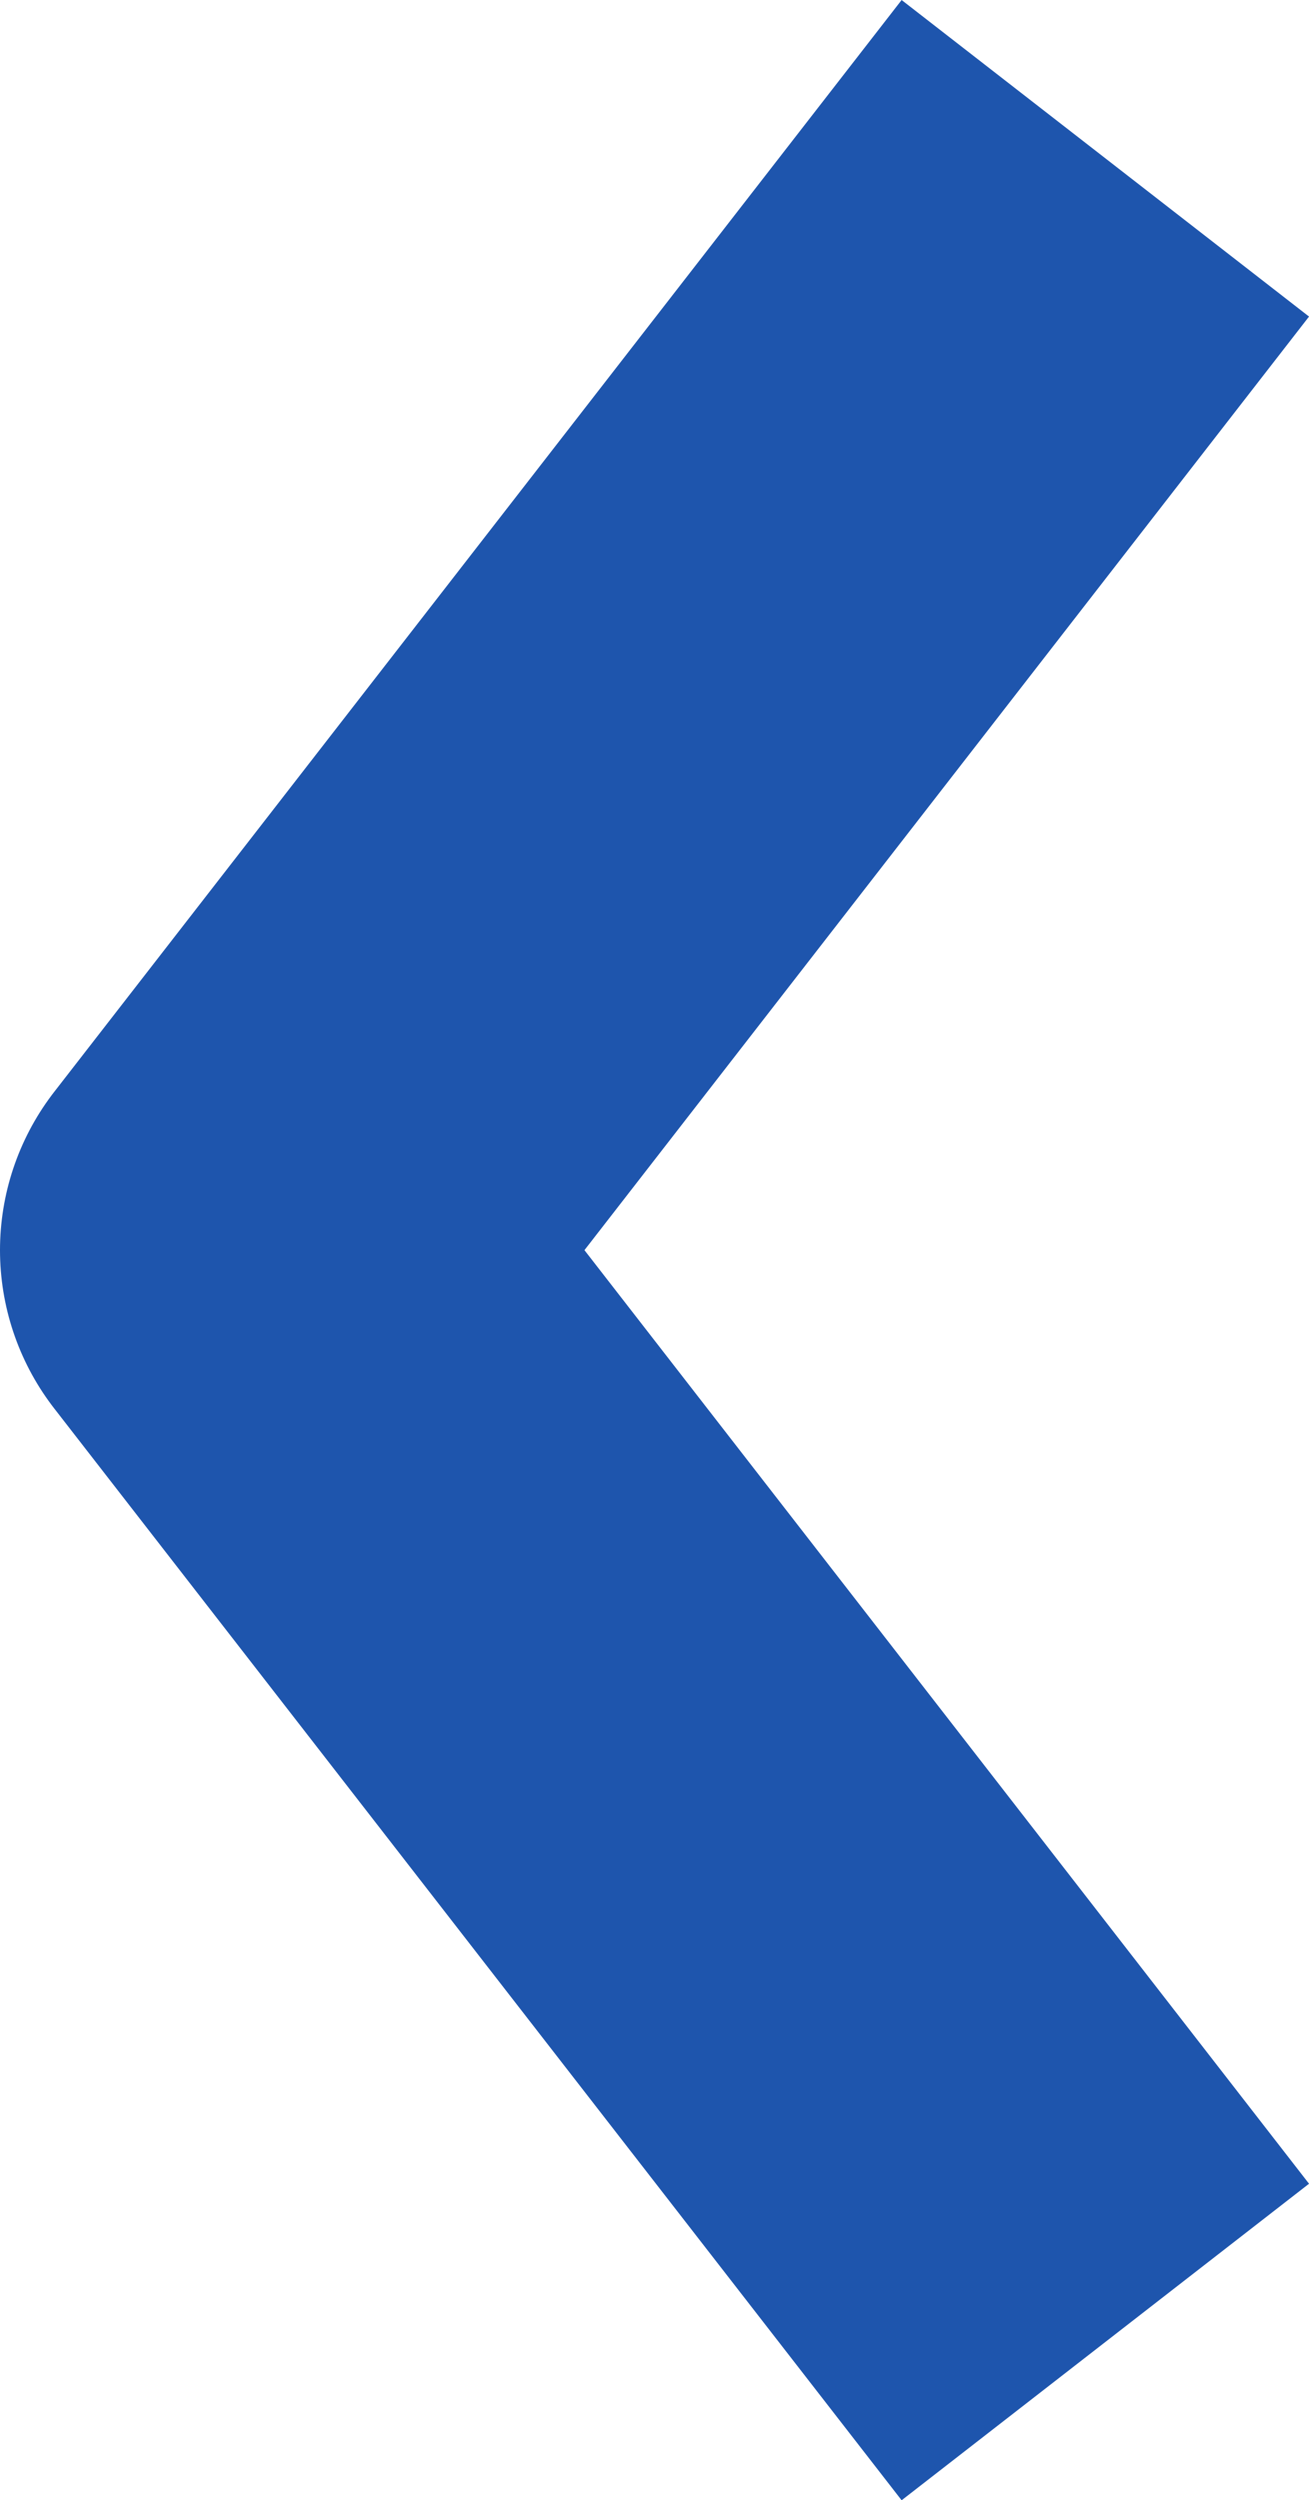 <svg xmlns="http://www.w3.org/2000/svg" width="17.764" height="33.911" viewBox="0 0 17.764 33.911"><path d="M311.651,224.7l-11.5-14.809,11.5-14.809" transform="translate(-296.651 -192.935)" fill="none" stroke="#1e55ad" stroke-linejoin="round" stroke-width="7"/></svg>